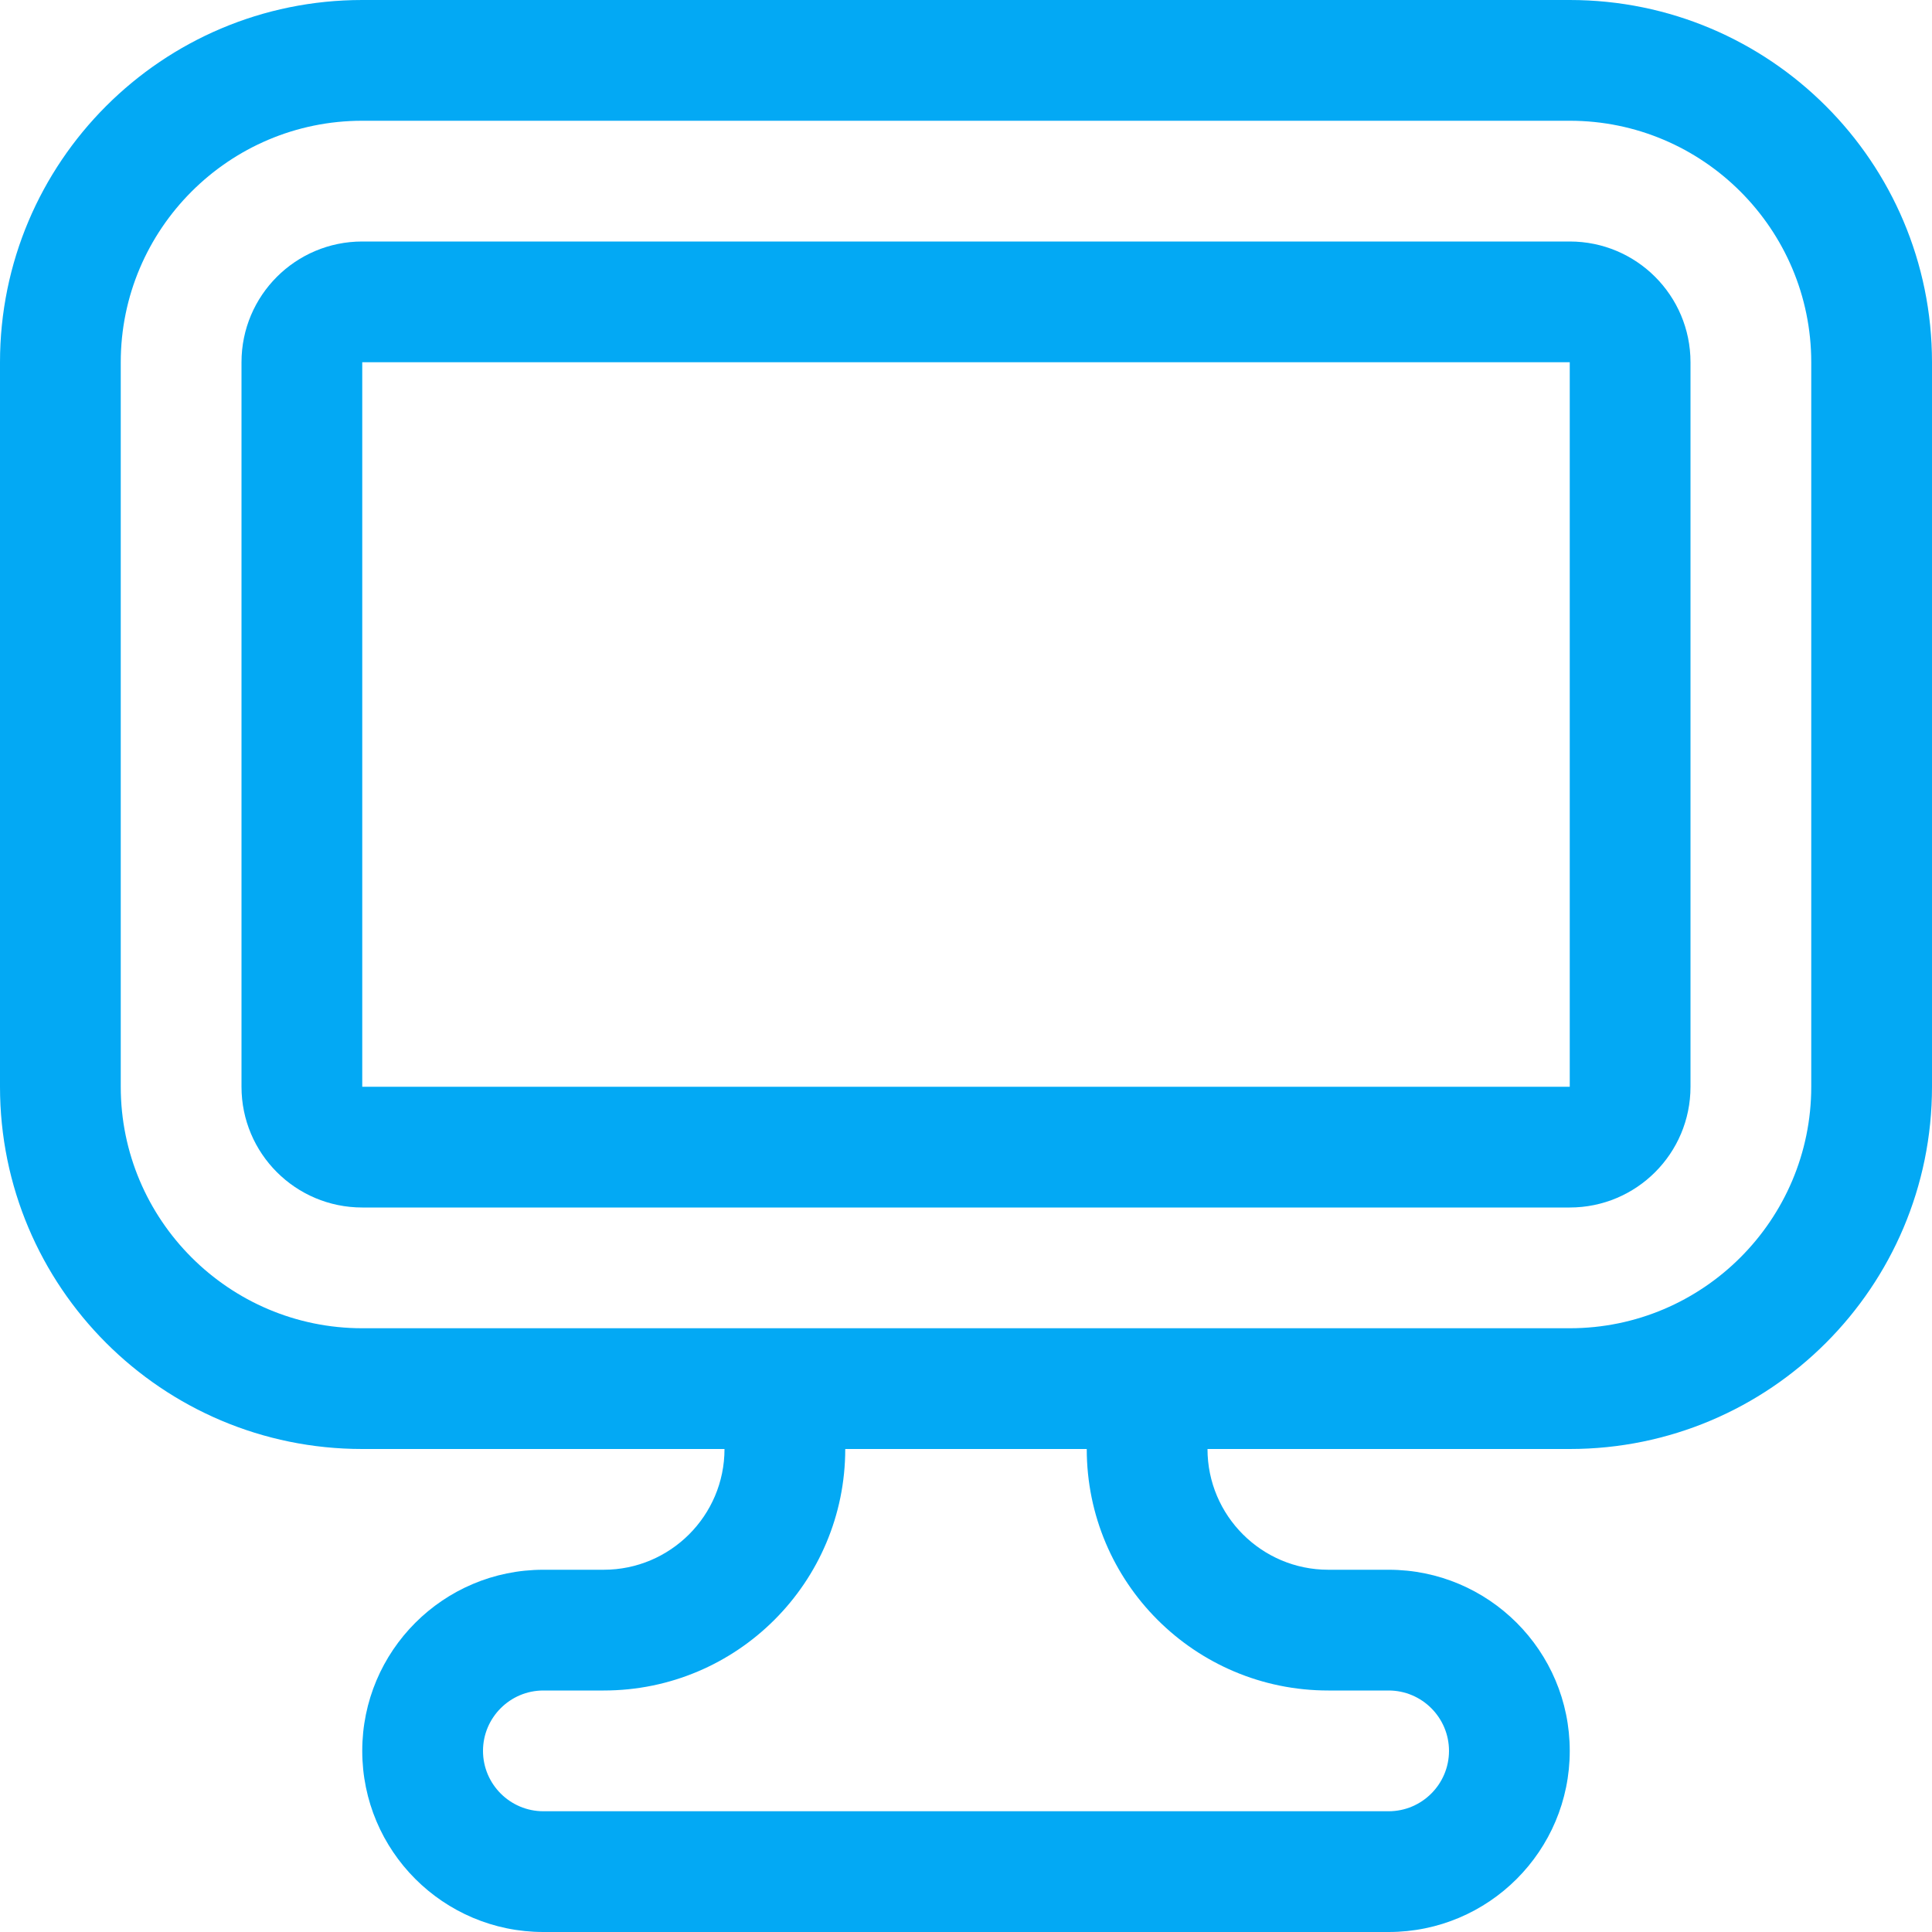 <svg enable-background="new 0 0 128 128" height="128px" id="Layer_1" version="1.1" viewBox="0 0 128 128" width="128px" xml:space="preserve" xmlns="http://www.w3.org/2000/svg" xmlns:xlink="http://www.w3.org/1999/xlink"><g><g><path d="M104,0H24C10.746,0,0,10.742,0,24v48c0,13.258,10.746,24,24,24h24c0,4.414-3.59,8-8,8h-4    c-6.629,0-12,5.375-12,12s5.371,12,12,12h56c6.629,0,12-5.375,12-12s-5.371-12-12-12h-4c-4.41,0-8-3.586-8-8h24    c13.254,0,24-10.742,24-24V24C128,10.742,117.254,0,104,0z M88,112h4c2.207,0,4,1.797,4,4s-1.793,4-4,4H36c-2.207,0-4-1.797-4-4    s1.793-4,4-4h4c8.836,0,16-7.164,16-16h16C72,104.836,79.164,112,88,112z M120,72c0,8.82-7.176,16-16,16H24    c-8.824,0-16-7.18-16-16V24c0-8.82,7.176-16,16-16h80c8.824,0,16,7.18,16,16V72z" fill="#03a9f4" opacity="1" original-fill="#b0bec5"></path></g></g><path d="M104,24v48H24V24H104 M104,16H24c-4.418,0-8,3.578-8,8v48c0,4.422,3.582,8,8,8h80c4.418,0,8-3.578,8-8V24  C112,19.578,108.418,16,104,16L104,16z" fill="#03a9f4" opacity="1" original-fill="#03a9f4"></path></svg>
